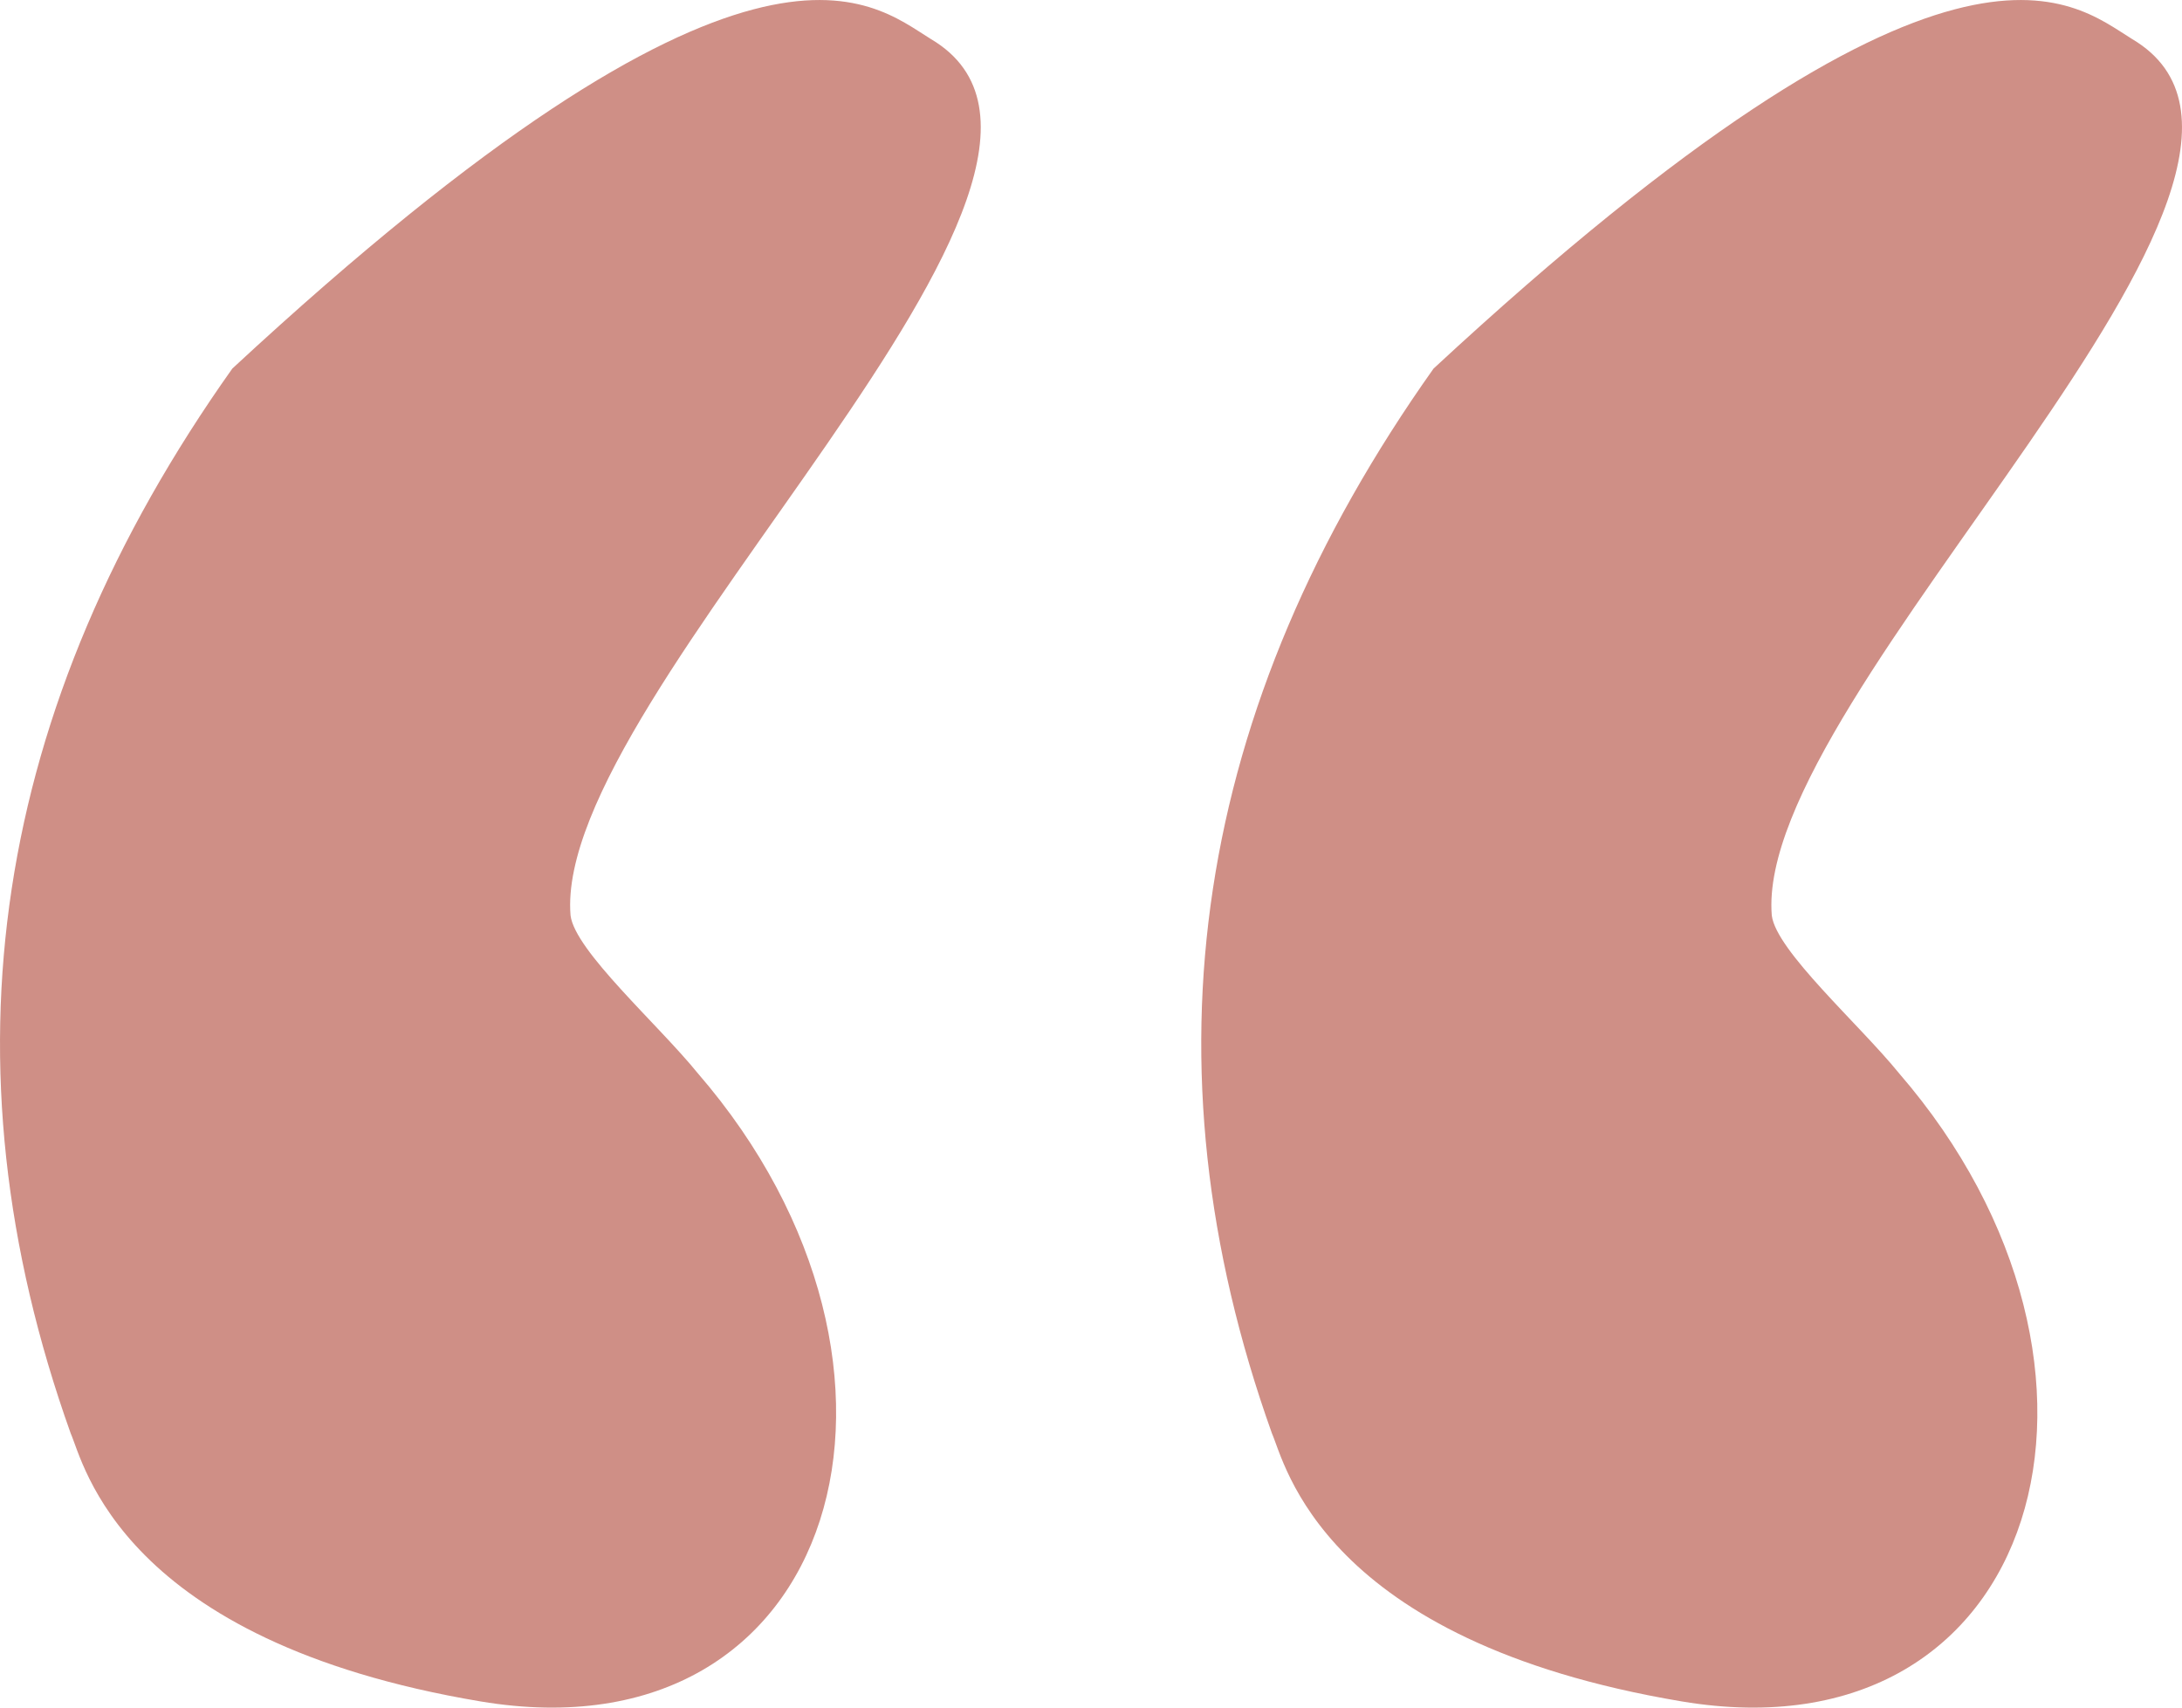 <?xml version="1.0" encoding="UTF-8"?> <svg xmlns="http://www.w3.org/2000/svg" width="23" height="18" viewBox="0 0 23 18" fill="none"><path d="M7.355 11.313C10.043 14.42 8.863 18.572 5.065 17.935C1.266 17.297 0.883 15.419 0.745 15.109C-0.652 11.197 -0.084 7.456 2.449 3.885C7.914 -1.181 9.169 0.014 9.813 0.412C12.169 1.806 5.82 7.296 6.014 9.65C6.06 10.023 6.94 10.801 7.355 11.313Z" fill="#CF8F86"></path><path d="M20.017 11.313C22.705 14.42 21.525 18.572 17.727 17.935C13.928 17.297 13.545 15.419 13.407 15.109C12.01 11.197 12.578 7.456 15.111 3.885C20.576 -1.181 21.831 0.014 22.475 0.412C24.831 1.806 18.482 7.296 18.676 9.65C18.722 10.023 19.602 10.801 20.017 11.313Z" fill="#CF8F86"></path></svg> 